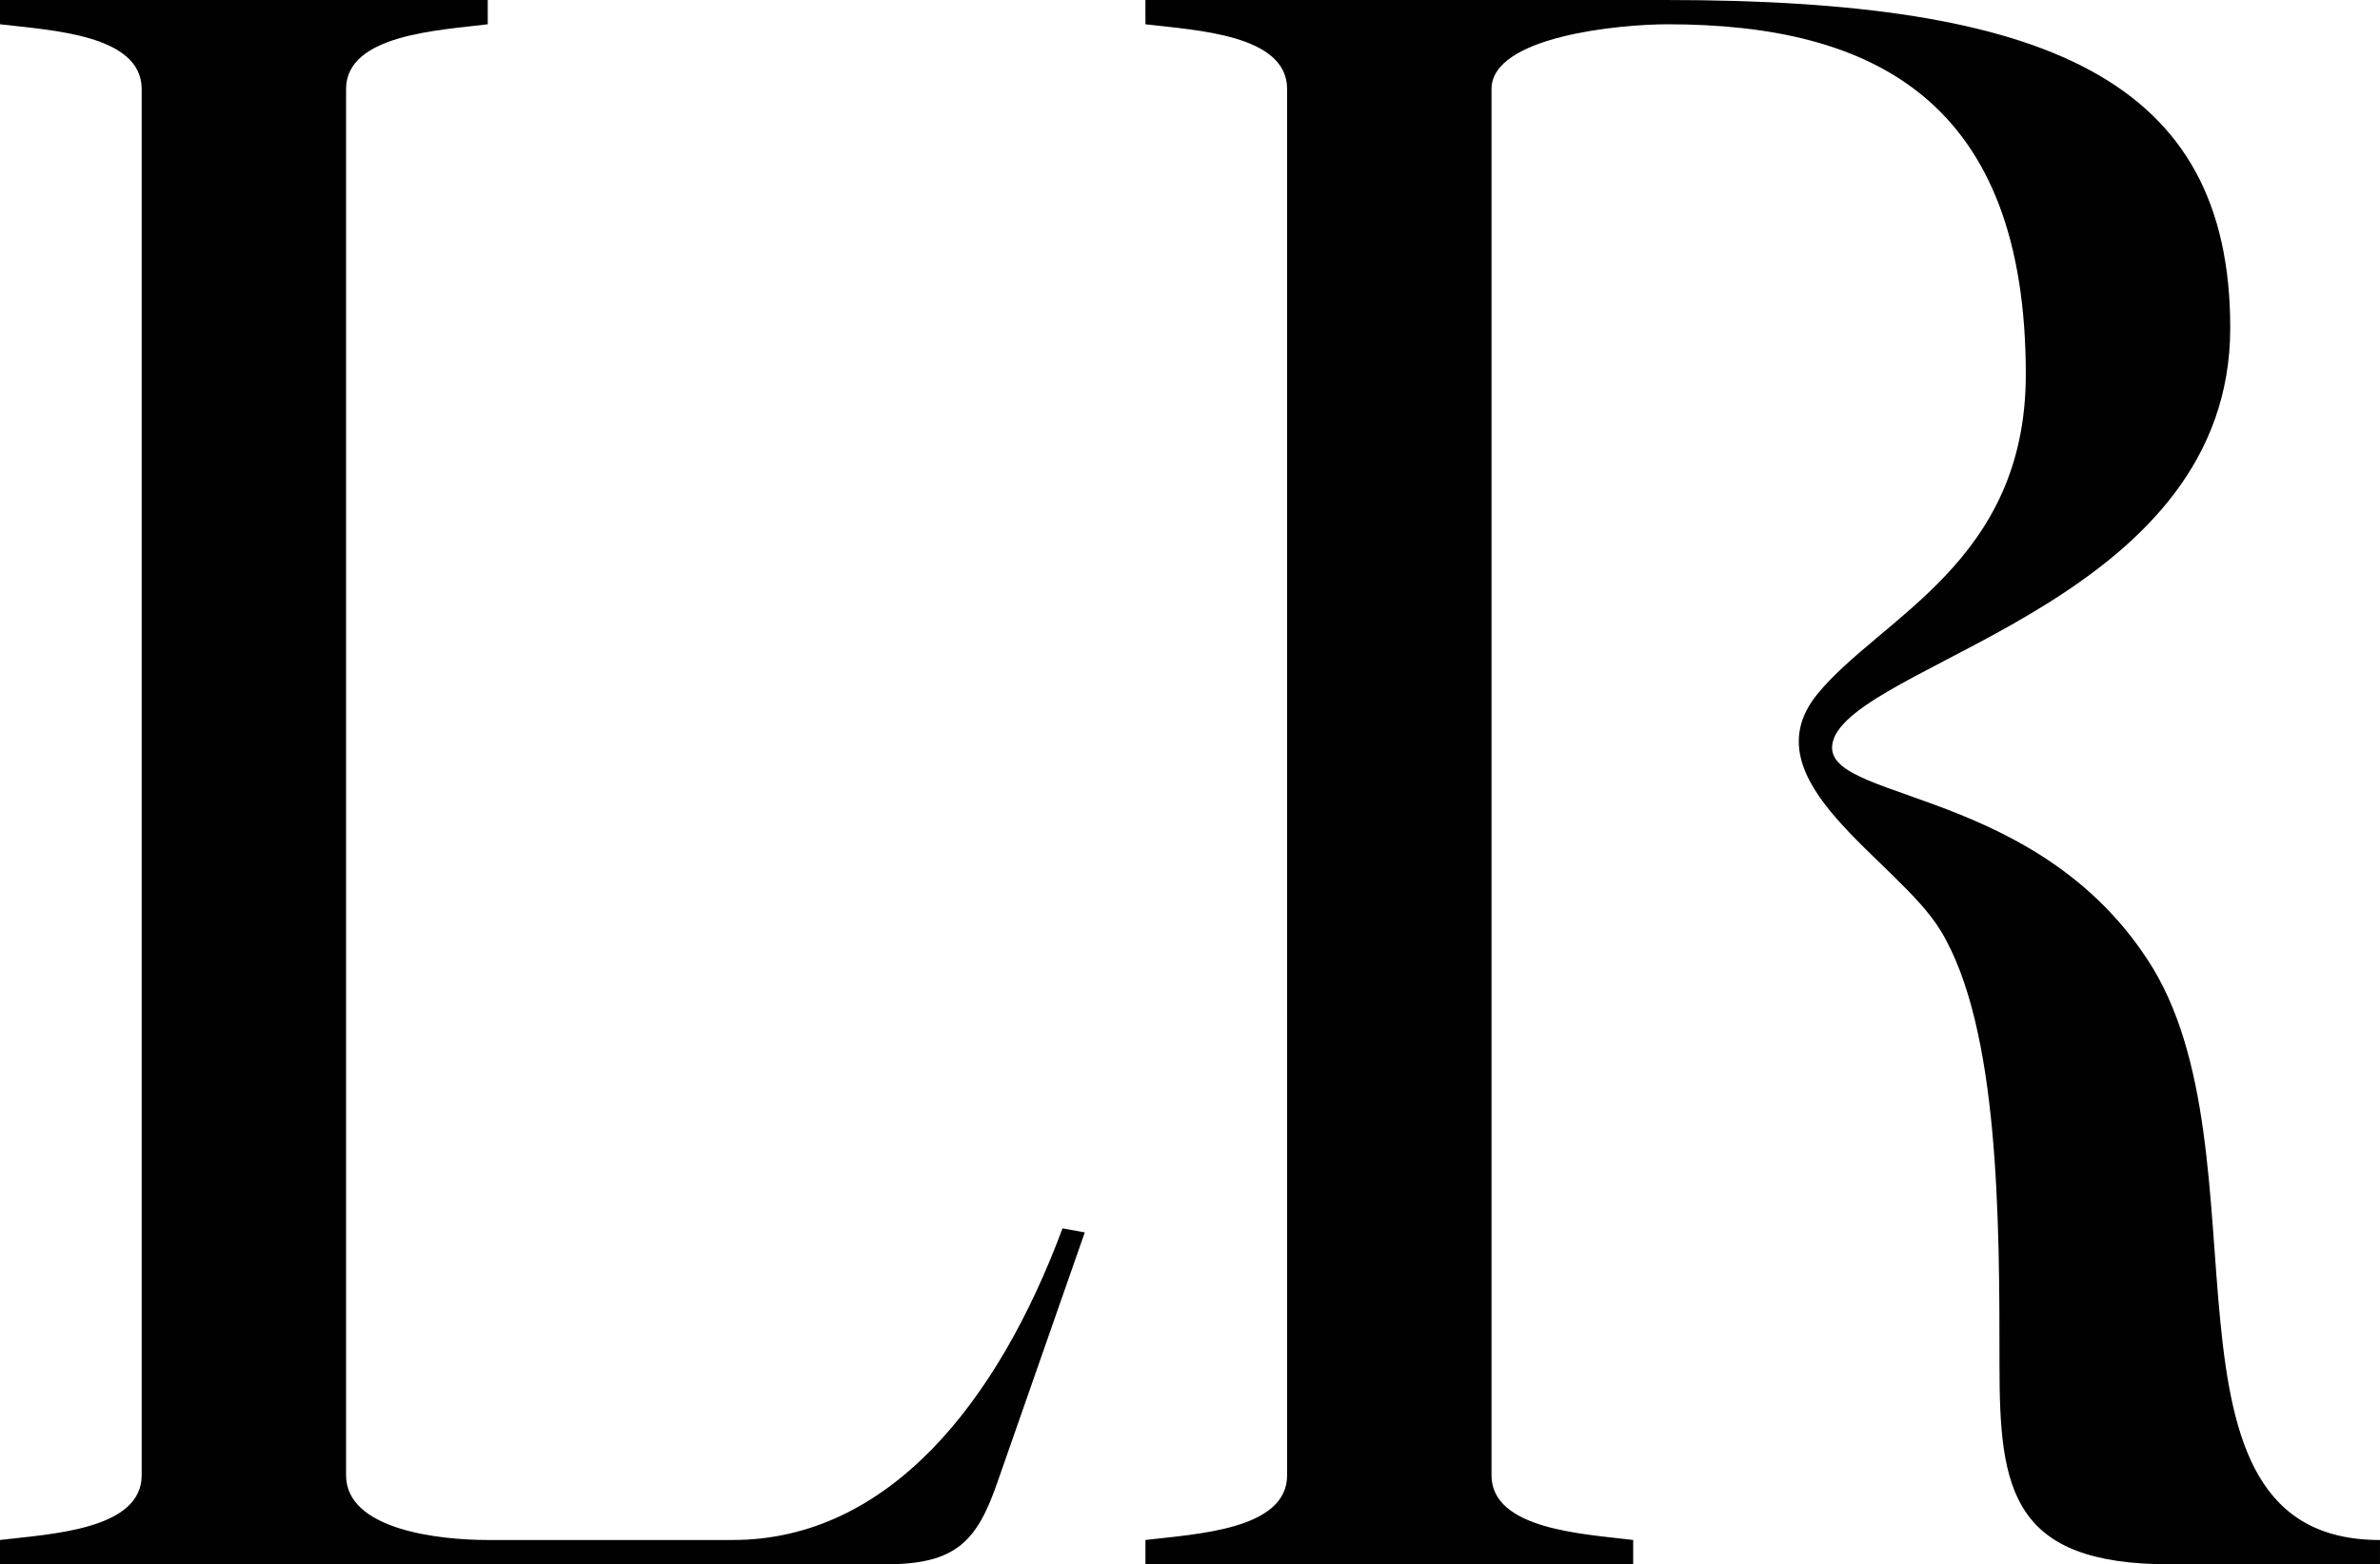 <?xml version="1.0" encoding="UTF-8"?><svg id="Ebene_1" xmlns="http://www.w3.org/2000/svg" viewBox="0 0 129.772 85.302"><defs><style>.cls-1{fill:#010101;}</style></defs><path class="cls-1" d="m0,0h26.595v1.324c-2.648.331-7.725.552-7.725,3.531v75.591c0,2.979,5.076,3.531,7.725,3.531h13.353c8.497,0,14.456-7.504,17.987-16.994l1.214.221-4.745,13.573c-1.104,3.2-2.207,4.524-6.069,4.524H0v-1.324c2.759-.331,7.725-.552,7.725-3.531V4.855C7.725,1.876,2.759,1.655,0,1.324V0Z"/><path class="cls-1" d="m90.818,0c20.746,0,30.788,4.304,30.788,17.877,0,14.566-19.201,17.987-21.519,22.181-1.876,3.752,10.483,2.317,16.994,12.249,6.952,10.483-.552,31.671,12.69,31.671v1.324h-11.477c-8.607,0-9.27-4.083-9.27-10.814,0-7.945,0-18.429-3.2-23.726-2.317-3.862-10.594-8.166-6.731-12.911,3.421-4.193,11.366-7.173,11.366-17.436,0-14.897-8.276-19.091-19.532-19.091-2.648,0-9.601.662-9.601,3.531v75.591c0,2.979,5.076,3.2,7.725,3.531v1.324h-26.595v-1.324c2.759-.331,7.725-.552,7.725-3.531V4.855c0-2.979-4.966-3.2-7.725-3.531V0h28.36Z"/></svg>